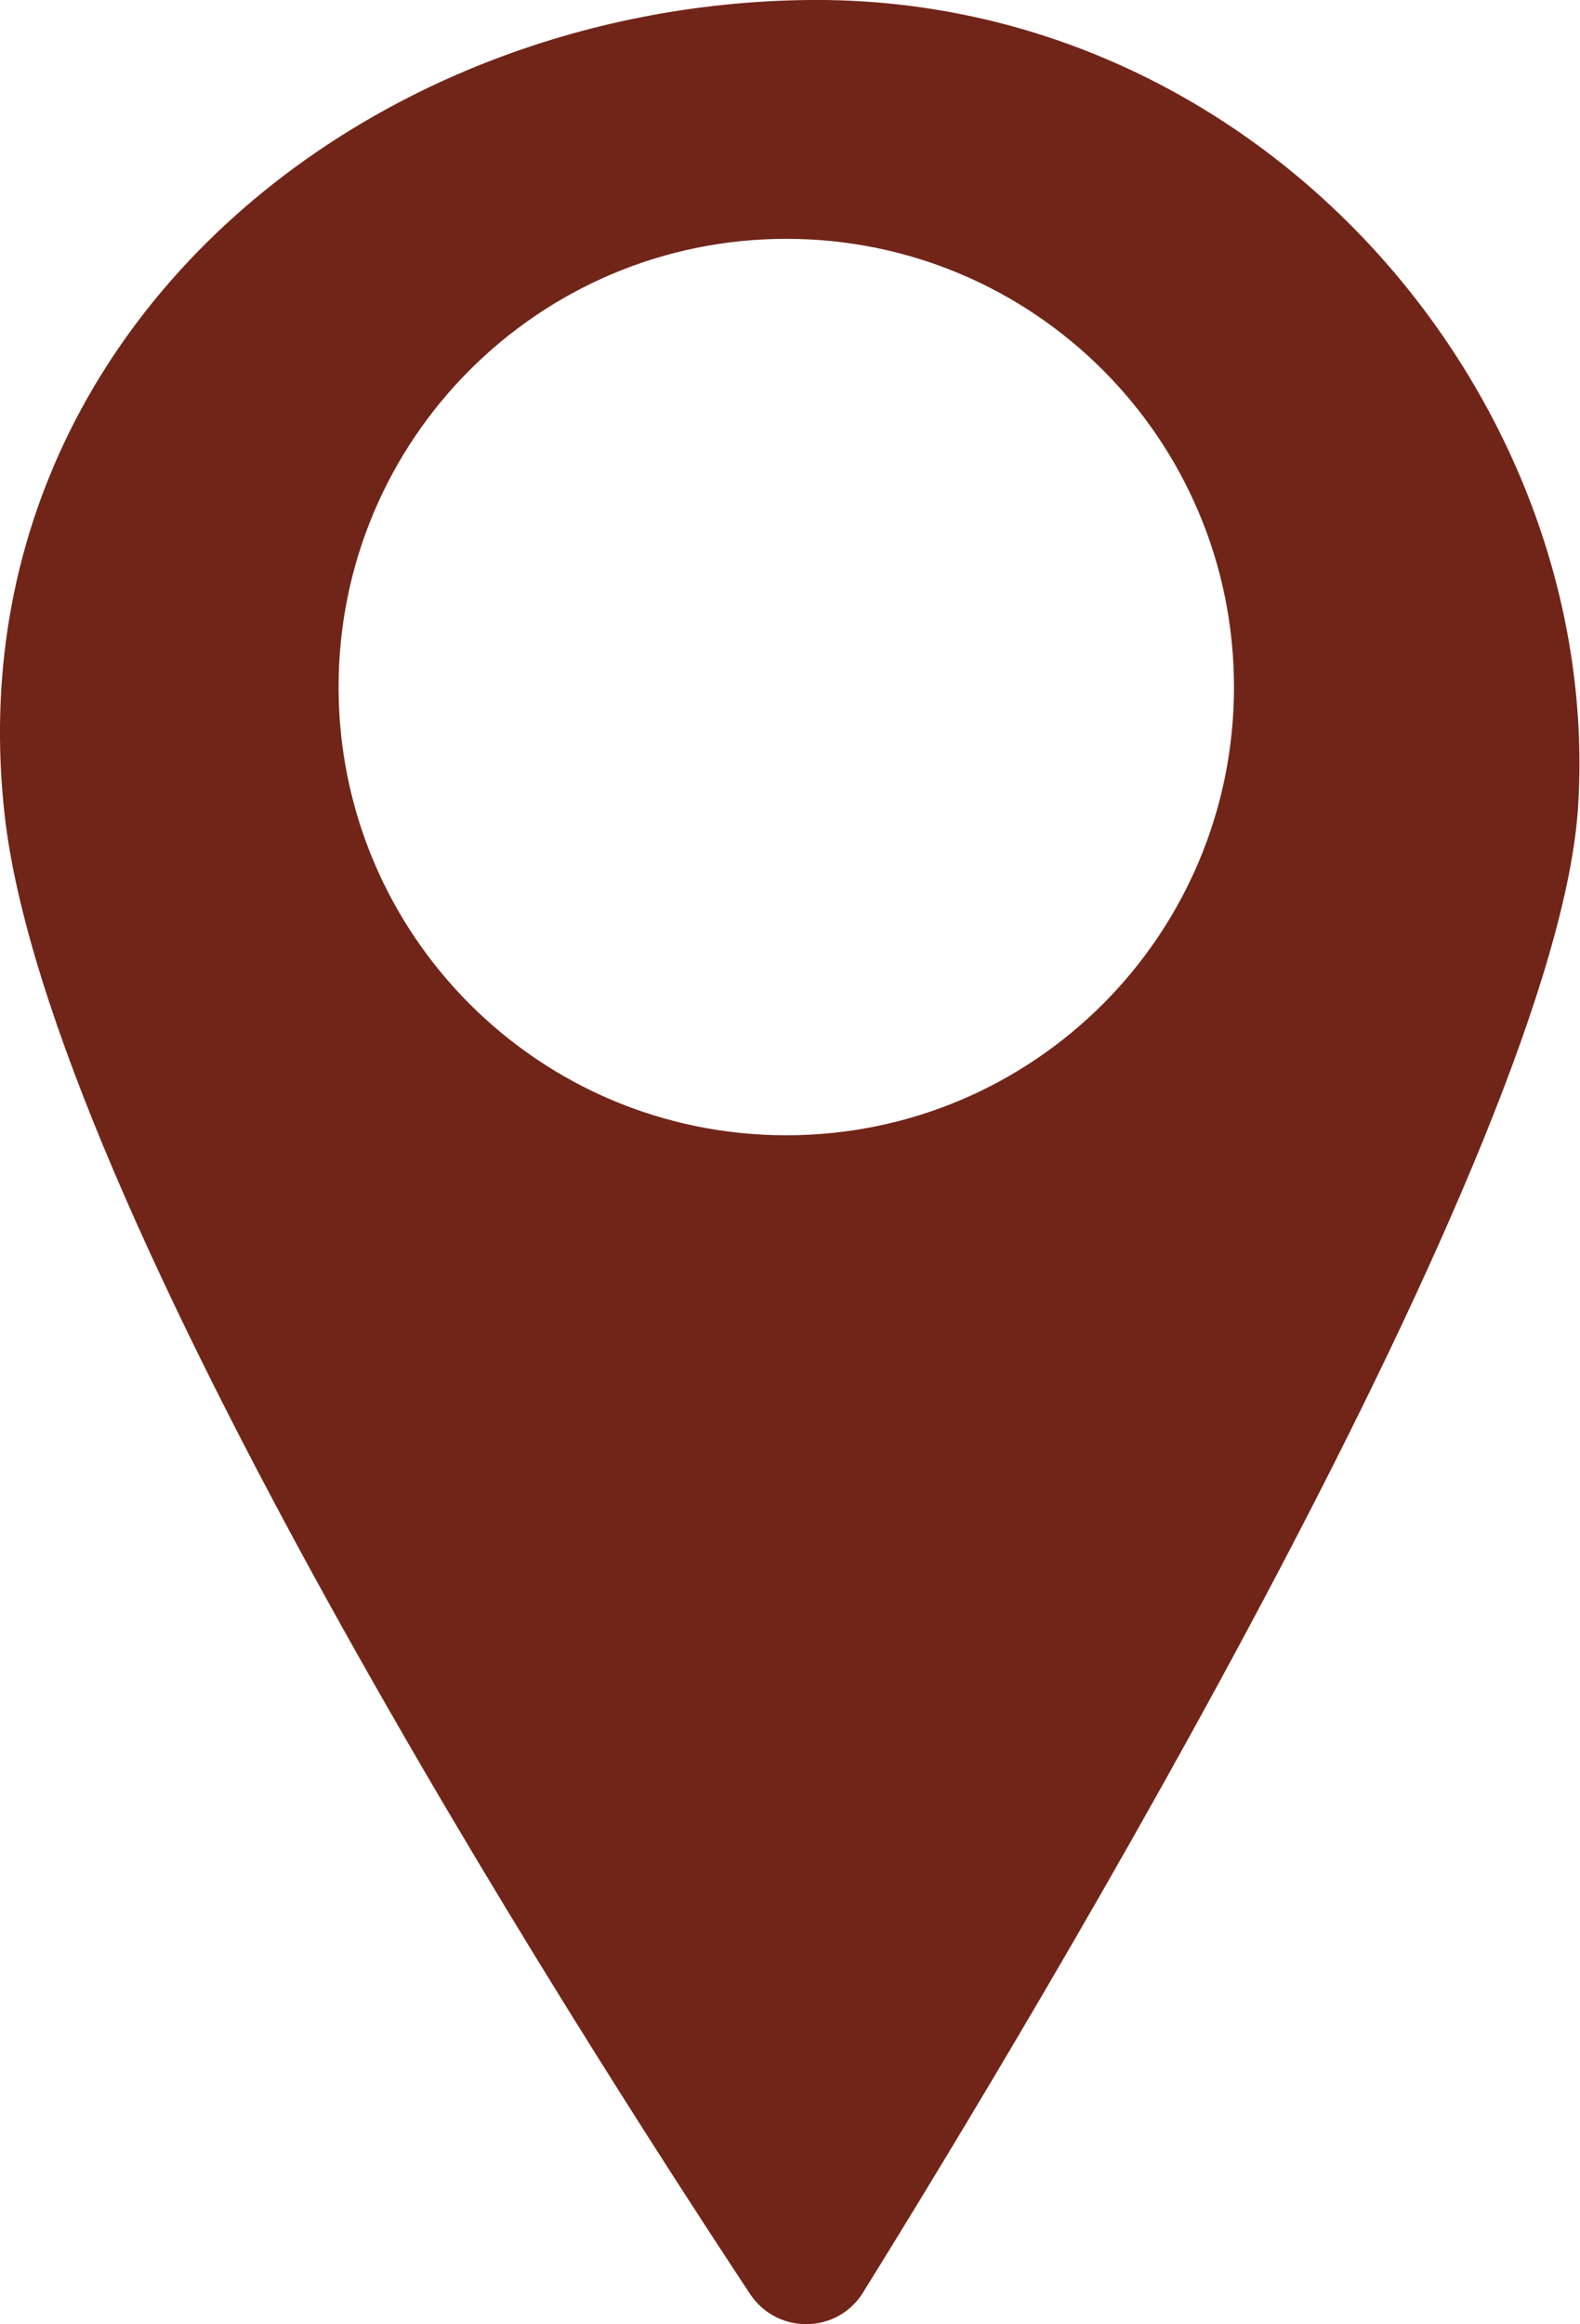 <?xml version="1.0" encoding="UTF-8"?> <svg xmlns="http://www.w3.org/2000/svg" width="17" height="25" viewBox="0 0 17 25" fill="none"><g clip-path="url(#clip0_434_91)"><path d="M8.698 -7.14575e-05C3.836 0.053 -0.514 3.687 0.049 8.758C0.517 12.966 6.169 21.796 8.071 24.675C8.362 25.113 9.011 25.106 9.287 24.656C11.152 21.652 16.77 12.324 16.981 8.652C17.241 4.25 13.557 -0.049 8.698 -7.14575e-05ZM8.46 12.211C5.799 12.211 3.643 10.054 3.643 7.39C3.643 4.726 5.799 2.569 8.46 2.569C11.122 2.569 13.277 4.726 13.277 7.39C13.277 10.054 11.122 12.211 8.46 12.211Z" fill="#712518"></path></g><defs><clipPath id="clip0_434_91"><rect width="17" height="25" fill="white"></rect></clipPath></defs></svg> 